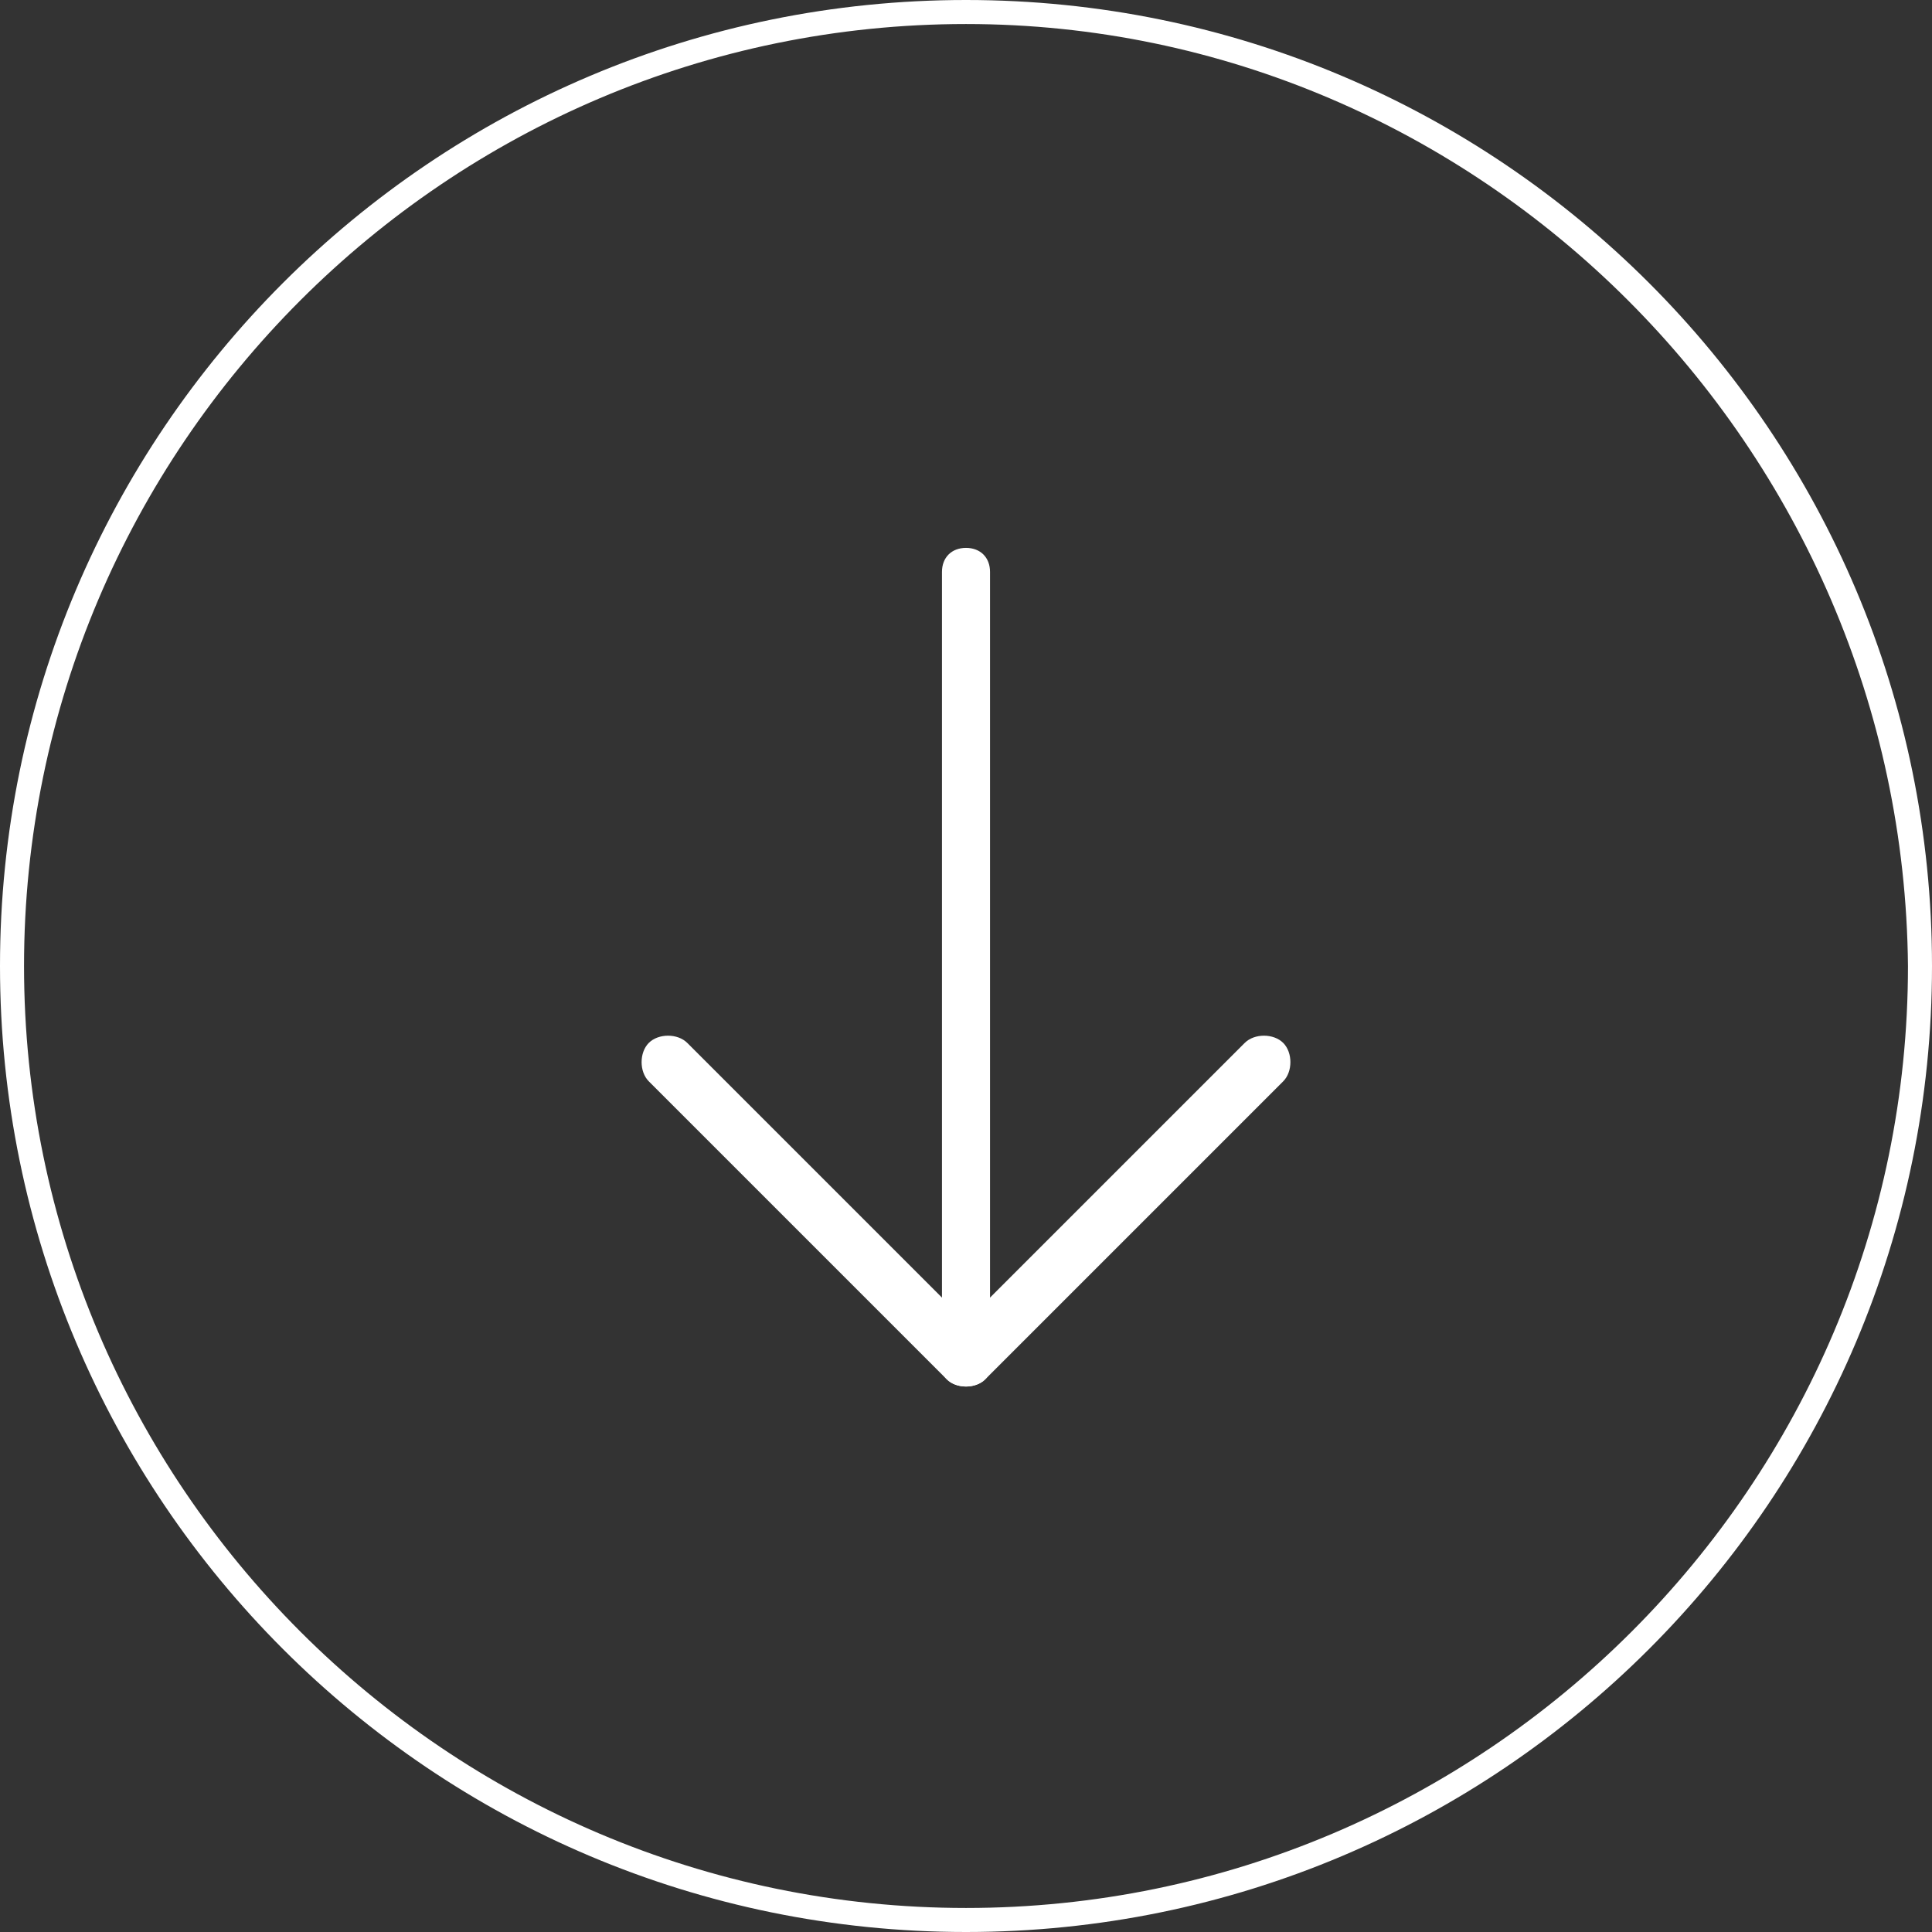 <?xml version="1.0" encoding="UTF-8"?> <!-- Generator: Adobe Illustrator 26.4.1, SVG Export Plug-In . SVG Version: 6.00 Build 0) --> <svg xmlns="http://www.w3.org/2000/svg" xmlns:xlink="http://www.w3.org/1999/xlink" id="Layer_1" x="0px" y="0px" viewBox="0 0 40.2 40.2" style="enable-background:new 0 0 40.2 40.2;" xml:space="preserve"><rect x="0" y="0" width="40.2" height="40.2" fill="#333333" stroke="none"/> <style type="text/css"> .st0{fill:#FFFFFF;} </style> <g> <path class="st0" d="M20.1,40.2C9,40.2,0,31.2,0,20.1S9,0,20.1,0s20.1,9,20.1,20.1S31.2,40.2,20.1,40.2z M20.1,0.5 C9.3,0.5,0.5,9.3,0.5,20.1s8.8,19.6,19.6,19.6s19.6-8.8,19.6-19.6C39.6,9.3,30.8,0.5,20.1,0.5z"></path> </g> <path class="st0" d="M20.1,28.8L20.1,28.8c-0.3,0-0.5-0.2-0.5-0.5V11.9c0-0.3,0.2-0.5,0.5-0.5l0,0c0.3,0,0.5,0.2,0.5,0.5v16.4 C20.6,28.6,20.4,28.8,20.1,28.8z"></path> <path class="st0" d="M20.5,28.7L20.5,28.7c-0.2,0.2-0.6,0.2-0.8,0l-6.2-6.2c-0.2-0.2-0.2-0.6,0-0.8l0,0c0.2-0.2,0.6-0.2,0.8,0 l6.2,6.2C20.7,28.1,20.7,28.5,20.5,28.7z"></path> <path class="st0" d="M19.7,28.7L19.7,28.7c0.2,0.2,0.6,0.2,0.8,0l6.2-6.2c0.2-0.2,0.2-0.6,0-0.8l0,0c-0.2-0.2-0.6-0.2-0.8,0 l-6.2,6.2C19.5,28.1,19.5,28.5,19.7,28.7z"></path> </svg> 